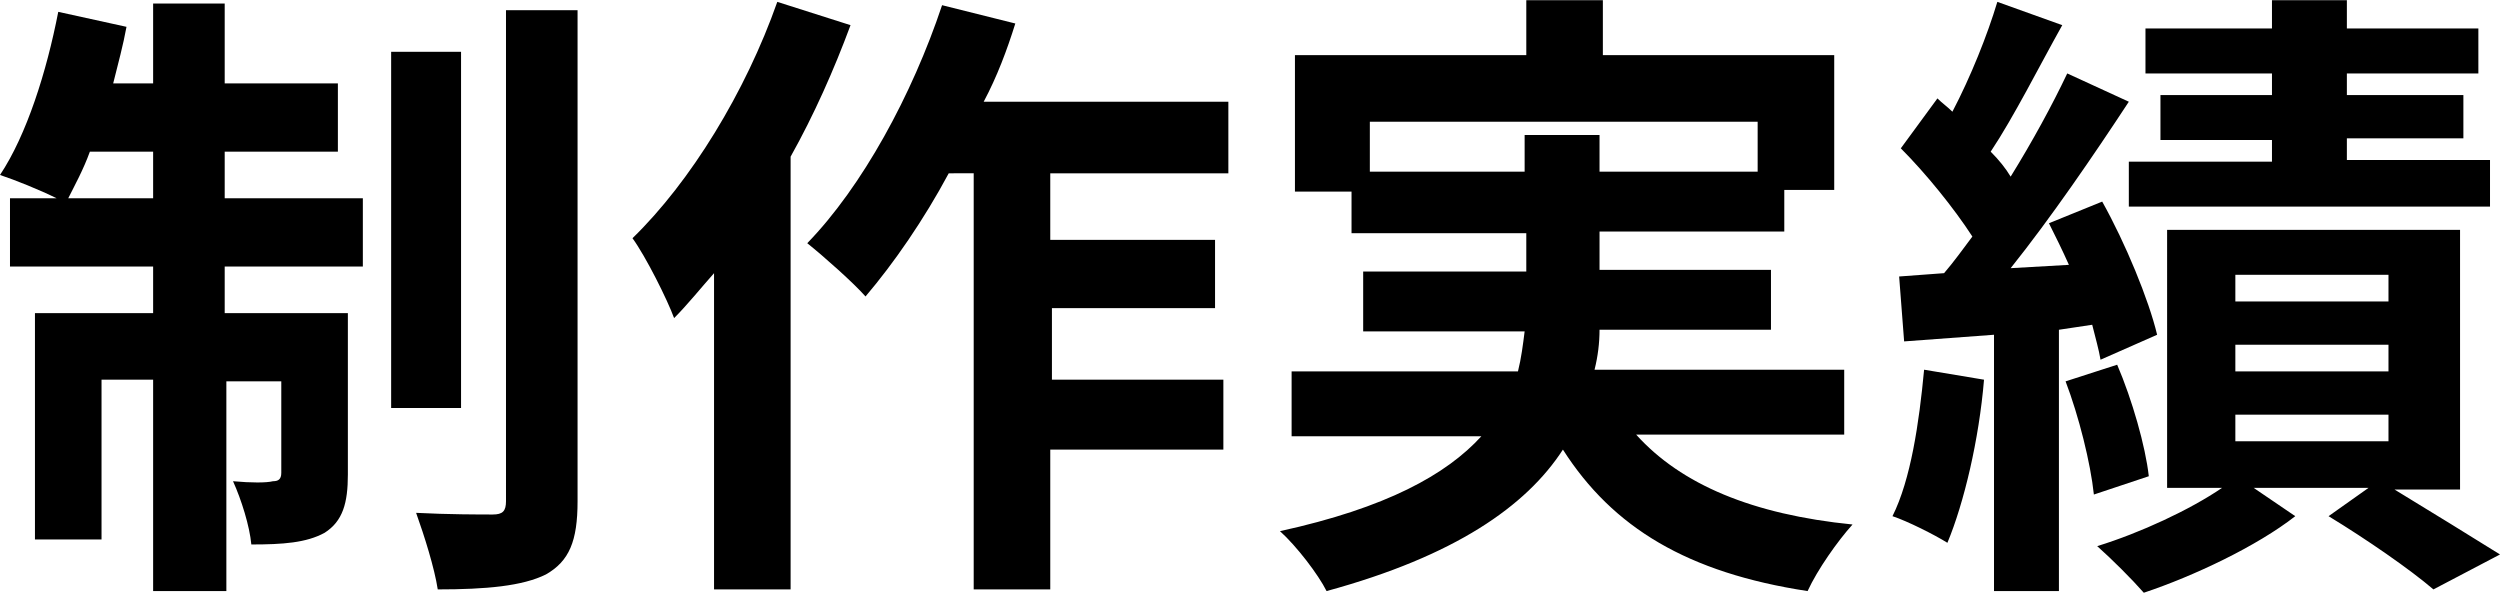 <?xml version="1.0" encoding="utf-8"?>
<!-- Generator: Adobe Illustrator 25.4.1, SVG Export Plug-In . SVG Version: 6.00 Build 0)  -->
<svg version="1.1" id="レイヤー_1" xmlns="http://www.w3.org/2000/svg" xmlns:xlink="http://www.w3.org/1999/xlink" x="0px"
	 y="0px" width="150.1px" height="35.6px" viewBox="0 0 150.2 35.6" style="enable-background:new 0 0 150.2 35.6;" xml:space="preserve">
<g>
	<path d="M13.5,11.9h8.3V16h-8.3v2.8h7.4v9.7c0,1.7-0.3,2.8-1.4,3.5c-1.1,0.6-2.5,0.7-4.4,0.7c-0.1-1.1-0.6-2.7-1.1-3.8
		c1.1,0.1,2,0.1,2.4,0c0.3,0,0.5-0.1,0.5-0.5v-5.5h-3.3v12.6H9.2V22.8H6.1v9.6h-4V18.8h7.1V16H0.6v-4.1h2.8c-1-0.5-2.5-1.1-3.4-1.4
		c1.6-2.4,2.8-6.2,3.5-9.8l4.1,0.9C7.4,2.7,7.1,3.8,6.8,5h2.4V0.2h4.3V5h6.8v4.1h-6.8V11.9z M9.2,11.9V9.1H5.4
		c-0.4,1.1-0.9,2-1.3,2.8H9.2z M27.7,24.5h-4.2V3.1h4.2V24.5z M34.7,0.6v29.5c0,2.4-0.5,3.6-1.9,4.4c-1.4,0.7-3.6,0.9-6.5,0.9
		c-0.2-1.3-0.8-3.2-1.3-4.6c1.9,0.1,3.9,0.1,4.6,0.1c0.6,0,0.8-0.2,0.8-0.8V0.6H34.7z"/>
	<path d="M51.1,1.5c-1,2.7-2.2,5.4-3.6,7.9v26h-4.6v-19c-0.8,0.9-1.6,1.9-2.4,2.7c-0.4-1.1-1.7-3.7-2.5-4.8
		c3.5-3.4,6.8-8.8,8.7-14.2L51.1,1.5z M63.1,10.4v4H73v4.1h-9.8v4.3h10.3V27H63.1v8.4h-4.6v-25H57c-1.5,2.8-3.3,5.4-5,7.4
		c-0.7-0.8-2.5-2.4-3.5-3.2c3.3-3.4,6.3-8.9,8.1-14.3L61,1.4c-0.5,1.6-1.1,3.2-1.9,4.7h14.7v4.3H63.1z"/>
	<path d="M98.3,26.1c2.7,3,7,4.8,13,5.4c-0.9,1-2.1,2.7-2.7,4c-7.2-1.1-11.7-3.8-14.7-8.5c-2.2,3.4-6.5,6.4-14.2,8.5
		c-0.5-1-1.8-2.7-2.8-3.6c6.4-1.4,10-3.4,12.1-5.7H77.6v-3.9h13.6c0.2-0.8,0.3-1.6,0.4-2.4h-9.7v-3.6h9.8v-2.3H81.2v-2.5h-3.4V3.3
		h13.9V0h4.6v3.3h13.9v8.1h-3v2.5H96.1v2.3h10.3v3.6H96.1c0,0.8-0.1,1.6-0.3,2.4h15v3.9H98.3z M91.6,10.3V8.1h4.5v2.2h9.5v-3H82.3v3
		H91.6z"/>
	<path d="M119.2,22.8c-0.3,3.6-1.2,7.4-2.2,9.8c-0.8-0.5-2.4-1.3-3.3-1.6c1.1-2.2,1.6-5.6,1.9-8.8L119.2,22.8z M123.7,19.8v15.7
		h-3.9V20.1l-5.4,0.4l-0.3-3.9l2.7-0.2c0.6-0.7,1.1-1.4,1.7-2.2c-1.1-1.7-2.8-3.8-4.3-5.3l2.2-3c0.3,0.3,0.6,0.5,0.9,0.8
		c1.1-2.1,2.1-4.6,2.7-6.6l3.9,1.4C122.5,4,121,7,119.6,9.1c0.5,0.5,0.9,1,1.2,1.5c1.3-2.1,2.5-4.3,3.4-6.2l3.7,1.7
		c-2.1,3.2-4.7,7-7.1,10l3.5-0.2c-0.4-0.9-0.8-1.7-1.2-2.5l3.2-1.3c1.4,2.5,2.8,5.9,3.3,8l-3.4,1.5c-0.1-0.6-0.3-1.3-0.5-2.1
		L123.7,19.8z M127.2,21.9c0.9,2.1,1.7,4.9,1.9,6.7l-3.3,1.1c-0.2-1.9-0.9-4.7-1.7-6.8L127.2,21.9z M143.7,29.3c2.3,1.4,4.9,3,6.5,4
		l-4,2.1c-1.4-1.2-4-3-6.3-4.4l2.4-1.7h-6.9l2.5,1.7c-2.3,1.8-6.1,3.6-9.1,4.6c-0.7-0.8-1.9-2-2.8-2.8c2.6-0.8,5.6-2.2,7.5-3.5h-3.3
		V13.8h17.6v15.6H143.7z M136.5,4.4h-7.6V1.7h7.6V0h4.5v1.7h7.9v2.7H141v1.3h7v2.6h-7v1.3h8.6v2.8h-21.7V9.7h8.6V8.4h-6.7V5.7h6.7
		V4.4z M134.3,18.1h9.2v-1.6h-9.2V18.1z M134.3,22.3h9.2v-1.6h-9.2V22.3z M134.3,26.5h9.2v-1.6h-9.2V26.5z"/>
</g>
</svg>
